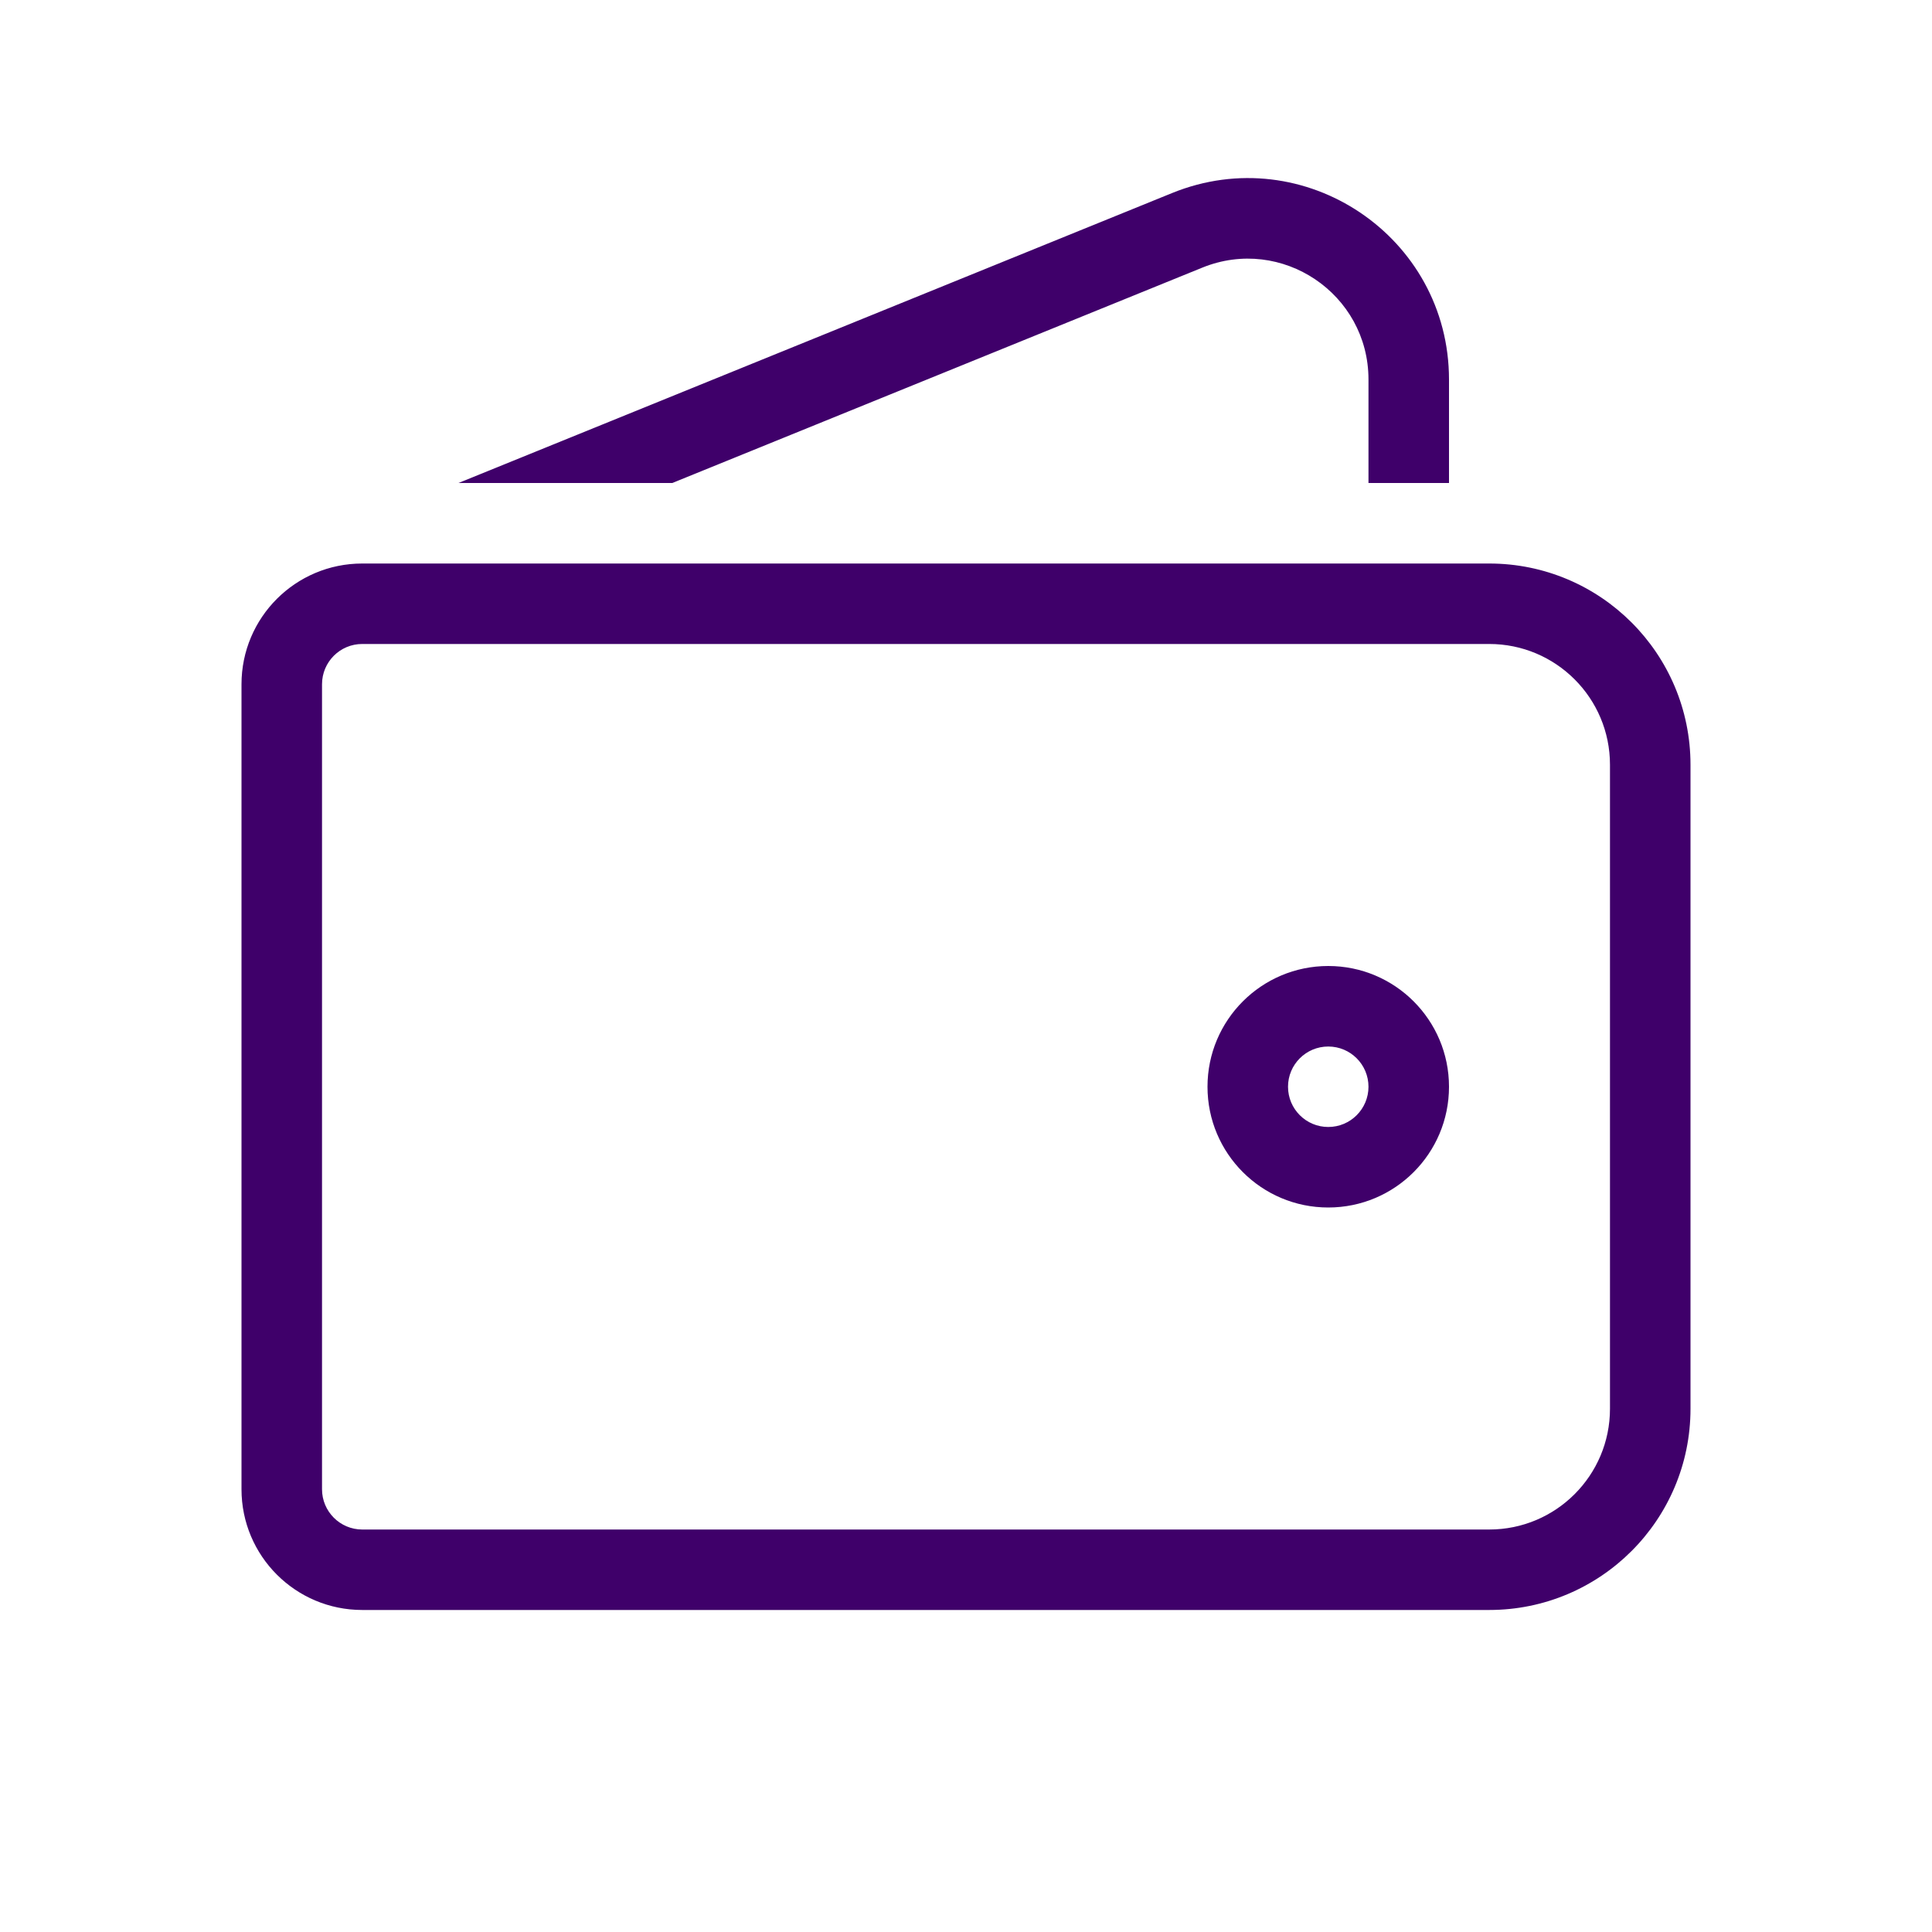<svg width="34" height="34" viewBox="0 0 34 34" fill="none" xmlns="http://www.w3.org/2000/svg">
<path d="M21.158 4.71L11.831 8.5H8.068L20.625 3.398C22.954 2.451 25.5 4.165 25.5 6.679V8.5H24.083V6.679C24.083 5.17 22.556 4.142 21.158 4.71H21.158ZM21.25 19.125C21.25 17.951 22.201 17 23.375 17C24.549 17 25.5 17.951 25.5 19.125C25.5 20.299 24.549 21.25 23.375 21.25C22.201 21.25 21.25 20.299 21.25 19.125ZM22.667 19.125C22.667 19.516 22.984 19.833 23.375 19.833C23.766 19.833 24.083 19.516 24.083 19.125C24.083 18.734 23.766 18.417 23.375 18.417C22.984 18.417 22.667 18.734 22.667 19.125ZM26.208 9.917H6.375C5.201 9.917 4.25 10.868 4.25 12.042V26.208C4.25 27.382 5.201 28.333 6.375 28.333H26.208C28.164 28.333 29.75 26.748 29.75 24.792V13.458C29.75 11.502 28.164 9.917 26.208 9.917V9.917ZM6.375 11.333H26.208C27.382 11.333 28.333 12.285 28.333 13.458V24.792C28.333 25.965 27.382 26.917 26.208 26.917H6.375C5.984 26.917 5.667 26.599 5.667 26.208V12.042C5.667 11.65 5.984 11.333 6.375 11.333V11.333Z" fill="#3F006A"/>
</svg>
